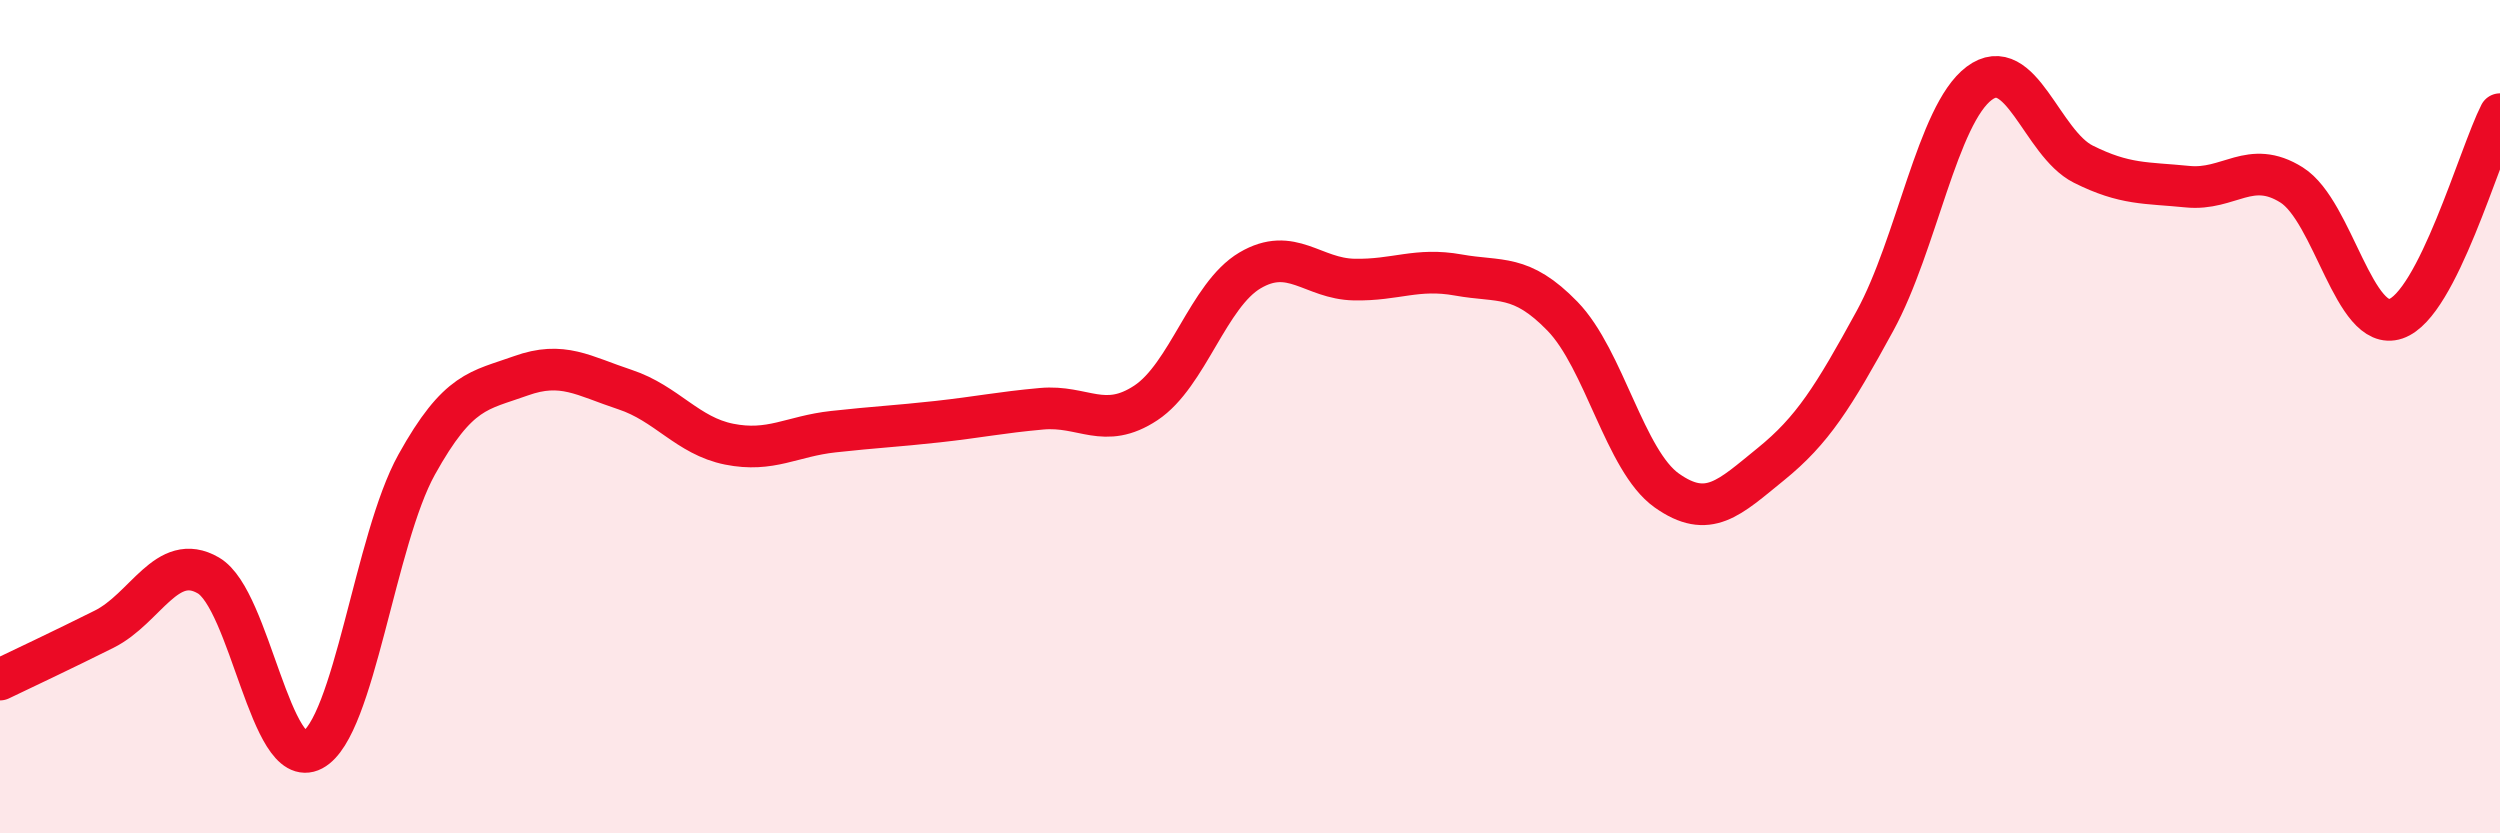 
    <svg width="60" height="20" viewBox="0 0 60 20" xmlns="http://www.w3.org/2000/svg">
      <path
        d="M 0,16.31 C 0.5,16.07 1.5,15.6 2.5,15.1 C 3.5,14.6 4,13.23 5,13.81 C 6,14.39 6.5,18.53 7.5,18 C 8.5,17.47 9,12.95 10,11.15 C 11,9.35 11.5,9.38 12.5,9.02 C 13.5,8.66 14,9.02 15,9.35 C 16,9.68 16.5,10.46 17.5,10.66 C 18.5,10.86 19,10.47 20,10.36 C 21,10.25 21.5,10.23 22.5,10.12 C 23.5,10.01 24,9.9 25,9.81 C 26,9.72 26.5,10.33 27.5,9.67 C 28.5,9.01 29,7.08 30,6.49 C 31,5.9 31.5,6.69 32.5,6.71 C 33.5,6.73 34,6.42 35,6.6 C 36,6.78 36.5,6.56 37.5,7.59 C 38.5,8.62 39,11.06 40,11.77 C 41,12.48 41.5,11.95 42.5,11.14 C 43.5,10.33 44,9.53 45,7.7 C 46,5.87 46.5,2.75 47.5,2 C 48.5,1.25 49,3.44 50,3.94 C 51,4.44 51.5,4.38 52.5,4.48 C 53.5,4.58 54,3.81 55,4.44 C 56,5.07 56.5,7.99 57.5,7.65 C 58.5,7.31 59.5,3.72 60,2.74L60 20L0 20Z"
        fill="#EB0A25"
        opacity="0.1"
        stroke-linecap="round"
        stroke-linejoin="round"
      />
      <path
        d="M 0,16.31 C 0.5,16.07 1.5,15.6 2.5,15.1 C 3.5,14.6 4,13.23 5,13.81 C 6,14.39 6.5,18.53 7.5,18 C 8.5,17.47 9,12.95 10,11.15 C 11,9.35 11.5,9.38 12.5,9.02 C 13.5,8.66 14,9.02 15,9.35 C 16,9.68 16.5,10.46 17.5,10.66 C 18.5,10.86 19,10.47 20,10.36 C 21,10.25 21.5,10.23 22.5,10.12 C 23.5,10.01 24,9.9 25,9.81 C 26,9.72 26.5,10.33 27.5,9.67 C 28.5,9.01 29,7.08 30,6.49 C 31,5.9 31.5,6.69 32.5,6.71 C 33.5,6.73 34,6.42 35,6.6 C 36,6.78 36.5,6.56 37.5,7.59 C 38.5,8.62 39,11.06 40,11.77 C 41,12.48 41.5,11.95 42.5,11.14 C 43.5,10.33 44,9.53 45,7.7 C 46,5.87 46.5,2.75 47.5,2 C 48.5,1.25 49,3.44 50,3.94 C 51,4.44 51.5,4.38 52.5,4.48 C 53.5,4.58 54,3.81 55,4.44 C 56,5.07 56.5,7.99 57.5,7.65 C 58.5,7.31 59.5,3.72 60,2.74"
        stroke="#EB0A25"
        stroke-width="1"
        fill="none"
        stroke-linecap="round"
        stroke-linejoin="round"
      />
    </svg>
  